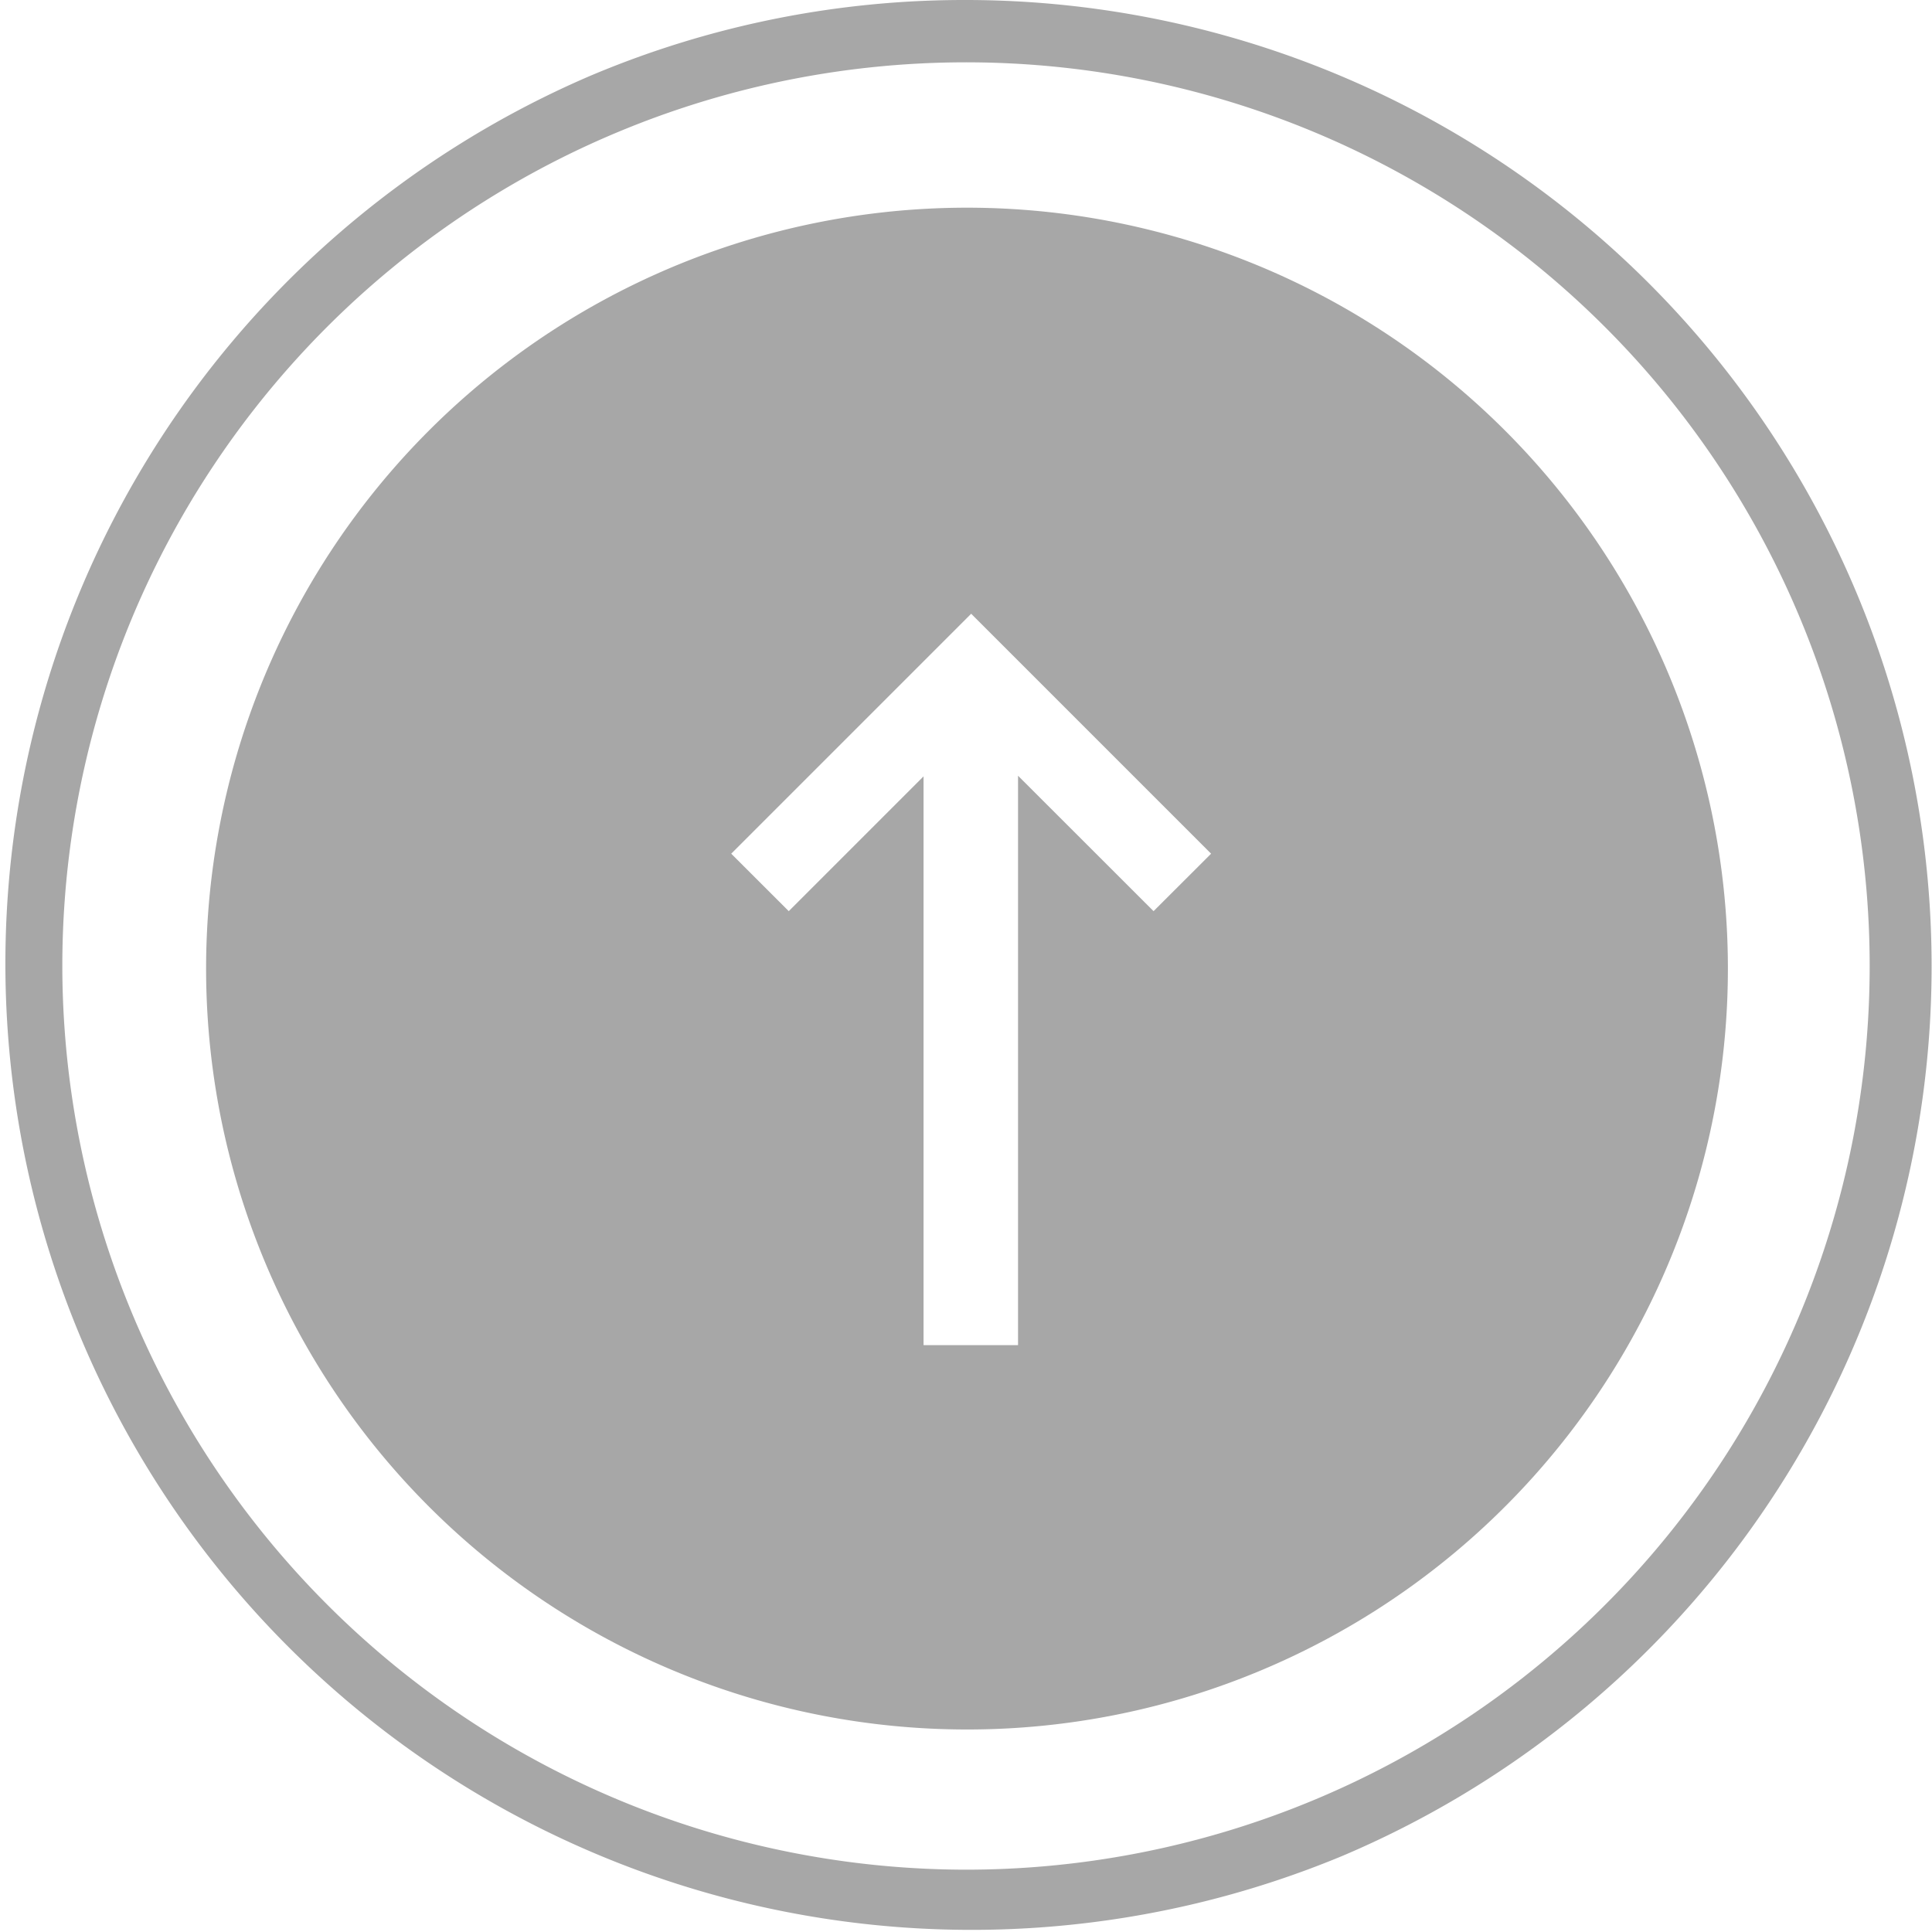 <svg xmlns="http://www.w3.org/2000/svg" width="62" height="62"><g data-name="Group 8559" fill="#a7a7a7"><path data-name="Ellipse 47" d="M31 0a31.008 31.008 0 0 1 12.067 59.563A31.008 31.008 0 0 1 18.933 2.437 30.807 30.807 0 0 1 31 0Zm0 60A29 29 0 1 0 2 31a29.033 29.033 0 0 0 29 29Z"/><path data-name="Subtraction 19" d="M31 55.501a24.418 24.418 0 1 1 9.535-1.925A24.356 24.356 0 0 1 31 55.501Zm-1.362-30.592v18.258h3.032V24.894l4.349 4.346 1.847-1.844-7.7-7.7-7.7 7.7 1.846 1.844 4.329-4.329Z"/></g></svg>